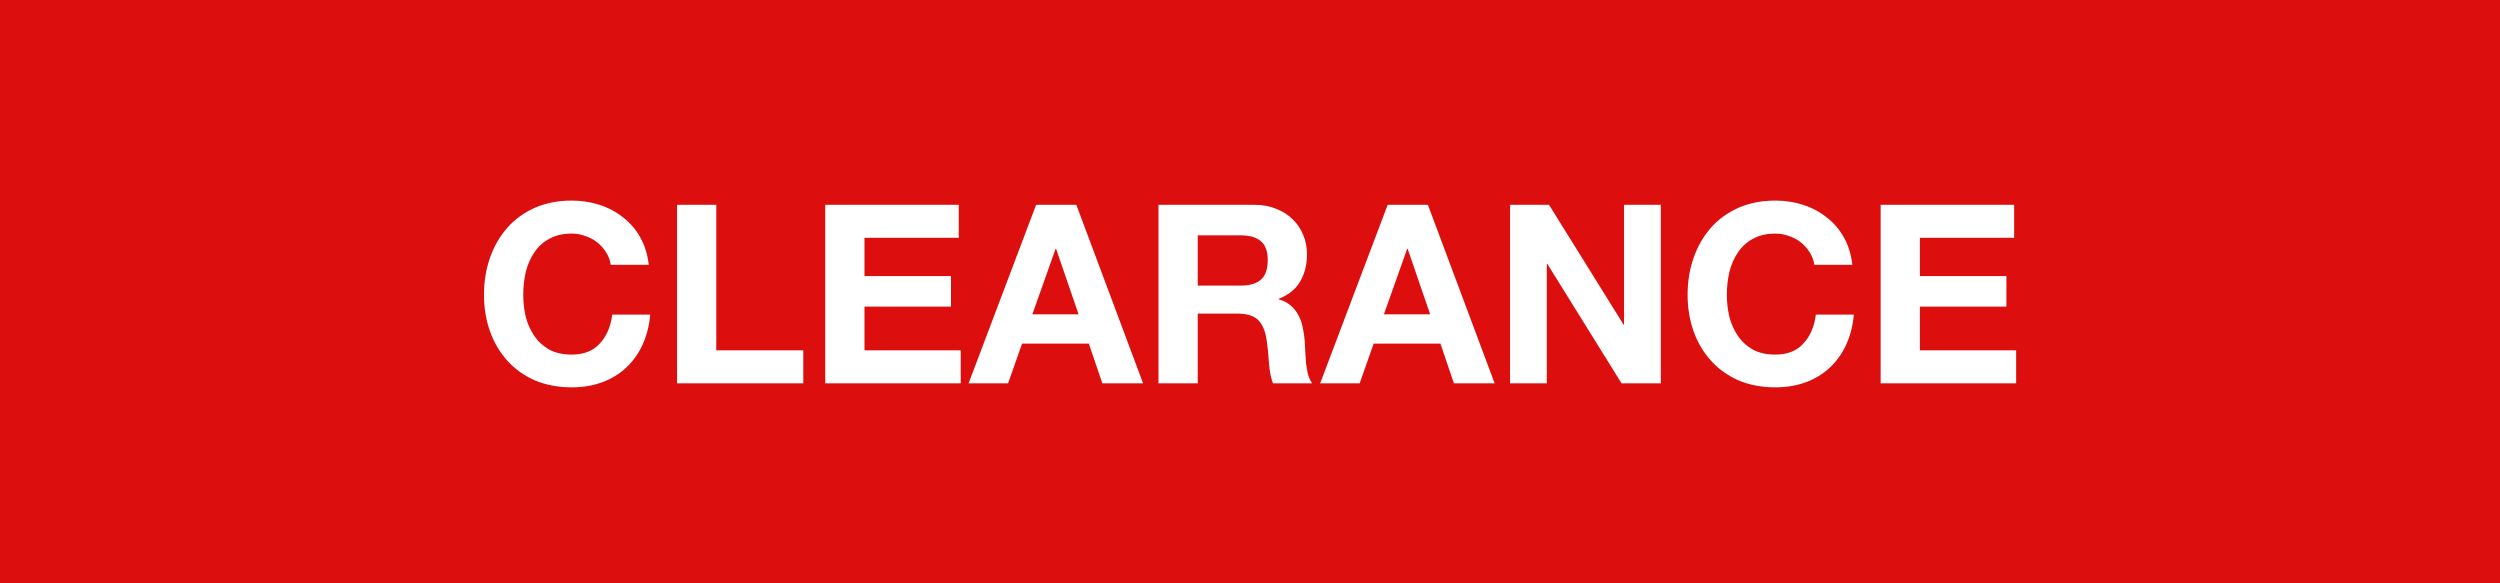 <svg width="300" height="70" viewBox="0 0 300 70" fill="none" xmlns="http://www.w3.org/2000/svg">
<rect x="0" y="0" width="300" height="70" fill="#333333" stroke="none"/>
<g clip-path="url(#clip0_726_16)">
<rect width="300" height="70" fill="white"/>
<rect width="300" height="70" fill="#DC0E0E"/>
<path d="M73.288 31.78C73.209 31.24 73.028 30.75 72.749 30.31C72.469 29.85 72.118 29.45 71.698 29.11C71.278 28.77 70.799 28.51 70.258 28.33C69.739 28.13 69.189 28.03 68.609 28.03C67.549 28.03 66.648 28.24 65.909 28.66C65.168 29.06 64.569 29.61 64.109 30.31C63.648 30.99 63.309 31.77 63.089 32.65C62.889 33.53 62.788 34.44 62.788 35.38C62.788 36.28 62.889 37.16 63.089 38.02C63.309 38.86 63.648 39.62 64.109 40.3C64.569 40.98 65.168 41.53 65.909 41.95C66.648 42.35 67.549 42.55 68.609 42.55C70.049 42.55 71.168 42.11 71.969 41.23C72.788 40.35 73.288 39.19 73.469 37.75H78.028C77.909 39.09 77.599 40.3 77.099 41.38C76.599 42.46 75.939 43.38 75.118 44.14C74.299 44.9 73.338 45.48 72.239 45.88C71.138 46.28 69.928 46.48 68.609 46.48C66.969 46.48 65.489 46.2 64.168 45.64C62.868 45.06 61.769 44.27 60.868 43.27C59.968 42.27 59.279 41.1 58.798 39.76C58.319 38.4 58.078 36.94 58.078 35.38C58.078 33.78 58.319 32.3 58.798 30.94C59.279 29.56 59.968 28.36 60.868 27.34C61.769 26.32 62.868 25.52 64.168 24.94C65.489 24.36 66.969 24.07 68.609 24.07C69.788 24.07 70.898 24.24 71.939 24.58C72.999 24.92 73.939 25.42 74.758 26.08C75.599 26.72 76.288 27.52 76.829 28.48C77.368 29.44 77.709 30.54 77.849 31.78H73.288ZM81.245 24.58H85.955V42.04H96.395V46H81.245V24.58ZM99.028 24.58H115.048V28.54H103.738V33.13H114.118V36.79H103.738V42.04H115.288V46H99.028V24.58ZM123.881 37.72H129.431L126.731 29.86H126.671L123.881 37.72ZM124.331 24.58H129.161L137.171 46H132.281L130.661 41.23H122.651L120.971 46H116.231L124.331 24.58ZM143.728 34.27H148.888C149.968 34.27 150.778 34.03 151.318 33.55C151.858 33.07 152.128 32.29 152.128 31.21C152.128 30.17 151.858 29.42 151.318 28.96C150.778 28.48 149.968 28.24 148.888 28.24H143.728V34.27ZM139.018 24.58H150.568C151.528 24.58 152.388 24.74 153.148 25.06C153.928 25.36 154.588 25.78 155.128 26.32C155.688 26.86 156.108 27.49 156.388 28.21C156.688 28.91 156.838 29.67 156.838 30.49C156.838 31.75 156.568 32.84 156.028 33.76C155.508 34.68 154.648 35.38 153.448 35.86V35.92C154.028 36.08 154.508 36.33 154.888 36.67C155.268 36.99 155.578 37.38 155.818 37.84C156.058 38.28 156.228 38.77 156.328 39.31C156.448 39.85 156.528 40.39 156.568 40.93C156.588 41.27 156.608 41.67 156.628 42.13C156.648 42.59 156.678 43.06 156.718 43.54C156.778 44.02 156.858 44.48 156.958 44.92C157.078 45.34 157.248 45.7 157.468 46H152.758C152.498 45.32 152.338 44.51 152.278 43.57C152.218 42.63 152.128 41.73 152.008 40.87C151.848 39.75 151.508 38.93 150.988 38.41C150.468 37.89 149.618 37.63 148.438 37.63H143.728V46H139.018V24.58ZM166.069 37.72H171.619L168.919 29.86H168.859L166.069 37.72ZM166.519 24.58H171.349L179.359 46H174.469L172.849 41.23H164.839L163.159 46H158.419L166.519 24.58ZM181.206 24.58H185.886L194.826 38.95H194.886V24.58H199.296V46H194.586L185.676 31.66H185.616V46H181.206V24.58ZM217.722 31.78C217.642 31.24 217.462 30.75 217.182 30.31C216.902 29.85 216.552 29.45 216.132 29.11C215.712 28.77 215.232 28.51 214.692 28.33C214.172 28.13 213.622 28.03 213.042 28.03C211.982 28.03 211.082 28.24 210.342 28.66C209.602 29.06 209.002 29.61 208.542 30.31C208.082 30.99 207.742 31.77 207.522 32.65C207.322 33.53 207.222 34.44 207.222 35.38C207.222 36.28 207.322 37.16 207.522 38.02C207.742 38.86 208.082 39.62 208.542 40.3C209.002 40.98 209.602 41.53 210.342 41.95C211.082 42.35 211.982 42.55 213.042 42.55C214.482 42.55 215.602 42.11 216.402 41.23C217.222 40.35 217.722 39.19 217.902 37.75H222.462C222.342 39.09 222.032 40.3 221.532 41.38C221.032 42.46 220.372 43.38 219.552 44.14C218.732 44.9 217.772 45.48 216.672 45.88C215.572 46.28 214.362 46.48 213.042 46.48C211.402 46.48 209.922 46.2 208.602 45.64C207.302 45.06 206.202 44.27 205.302 43.27C204.402 42.27 203.712 41.1 203.232 39.76C202.752 38.4 202.512 36.94 202.512 35.38C202.512 33.78 202.752 32.3 203.232 30.94C203.712 29.56 204.402 28.36 205.302 27.34C206.202 26.32 207.302 25.52 208.602 24.94C209.922 24.36 211.402 24.07 213.042 24.07C214.222 24.07 215.332 24.24 216.372 24.58C217.432 24.92 218.372 25.42 219.192 26.08C220.032 26.72 220.722 27.52 221.262 28.48C221.802 29.44 222.142 30.54 222.282 31.78H217.722ZM225.678 24.58H241.698V28.54H230.388V33.13H240.768V36.79H230.388V42.04H241.938V46H225.678V24.58Z" fill="white"/>
</g>
<defs>
<clipPath id="clip0_726_16">
<rect width="300" height="70" fill="white"/>
</clipPath>
</defs>
</svg>
